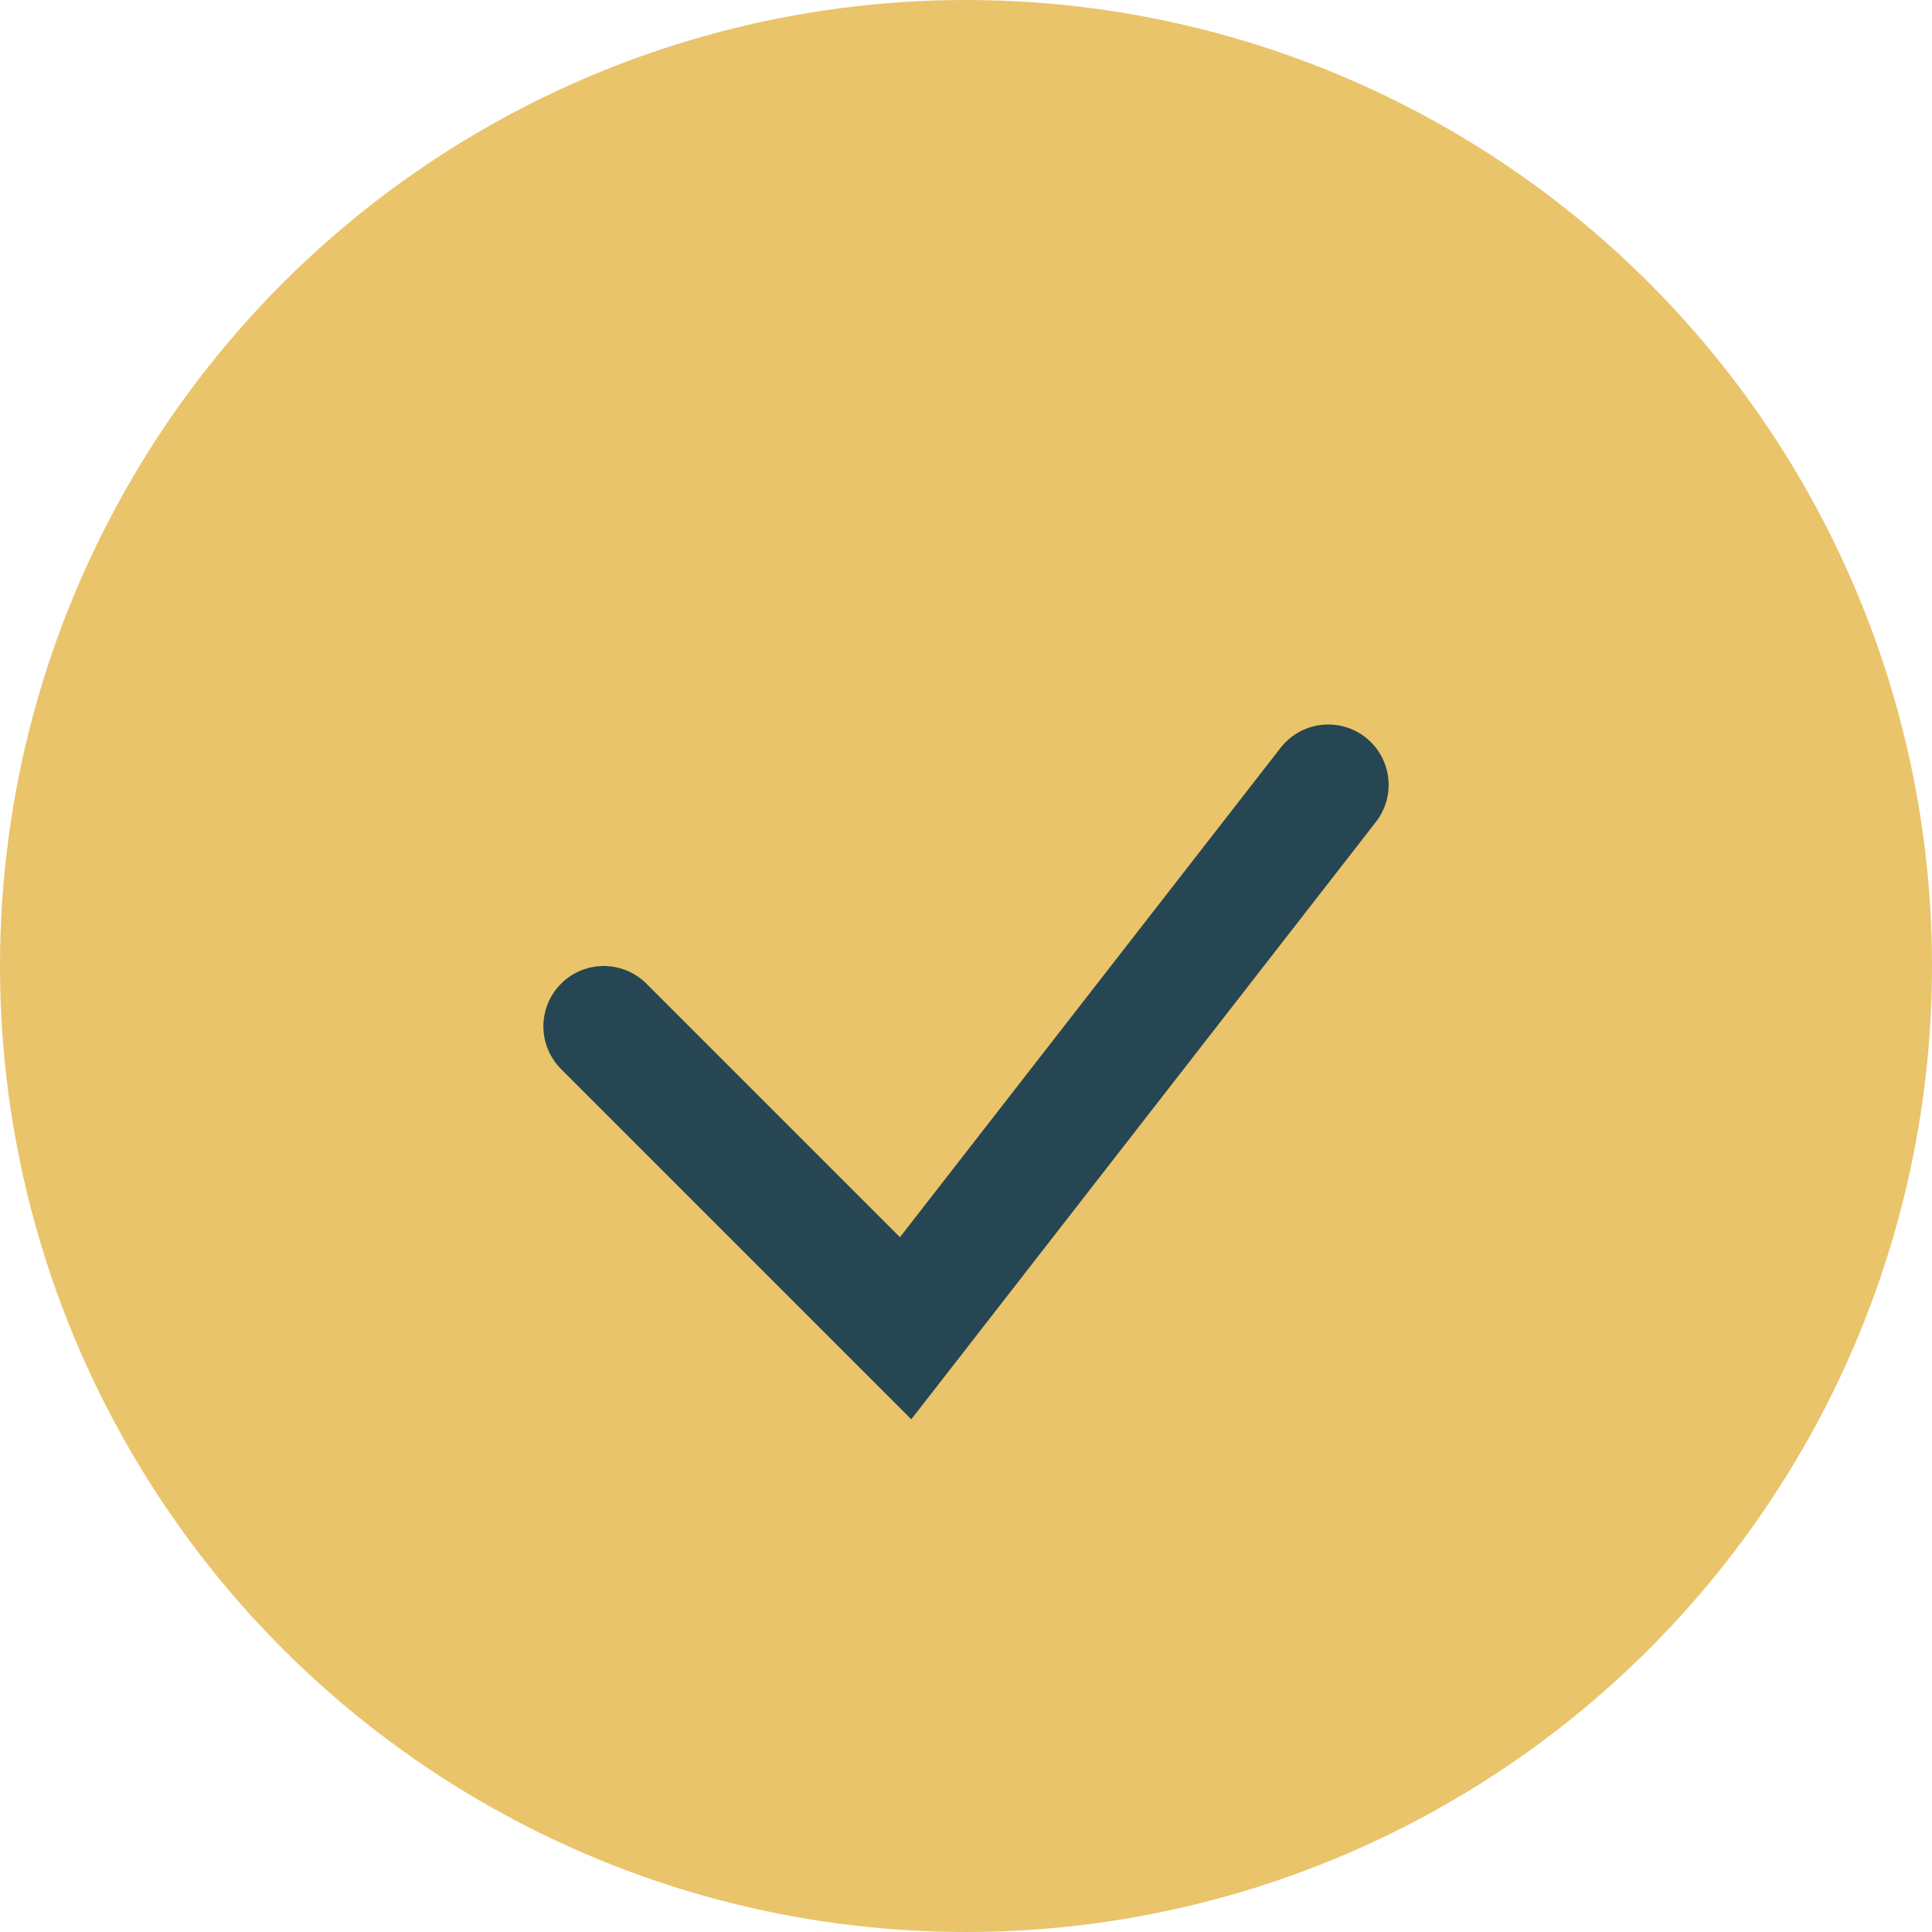 <?xml version="1.0" encoding="UTF-8"?>
<svg xmlns="http://www.w3.org/2000/svg" width="32" height="32" viewBox="0 0 32 32"><circle cx="16" cy="16" r="16" fill="#E9C46A"/><path d="M10 17l5 5 7-9" fill="none" stroke="#264653" stroke-width="2" stroke-linecap="round"/></svg>